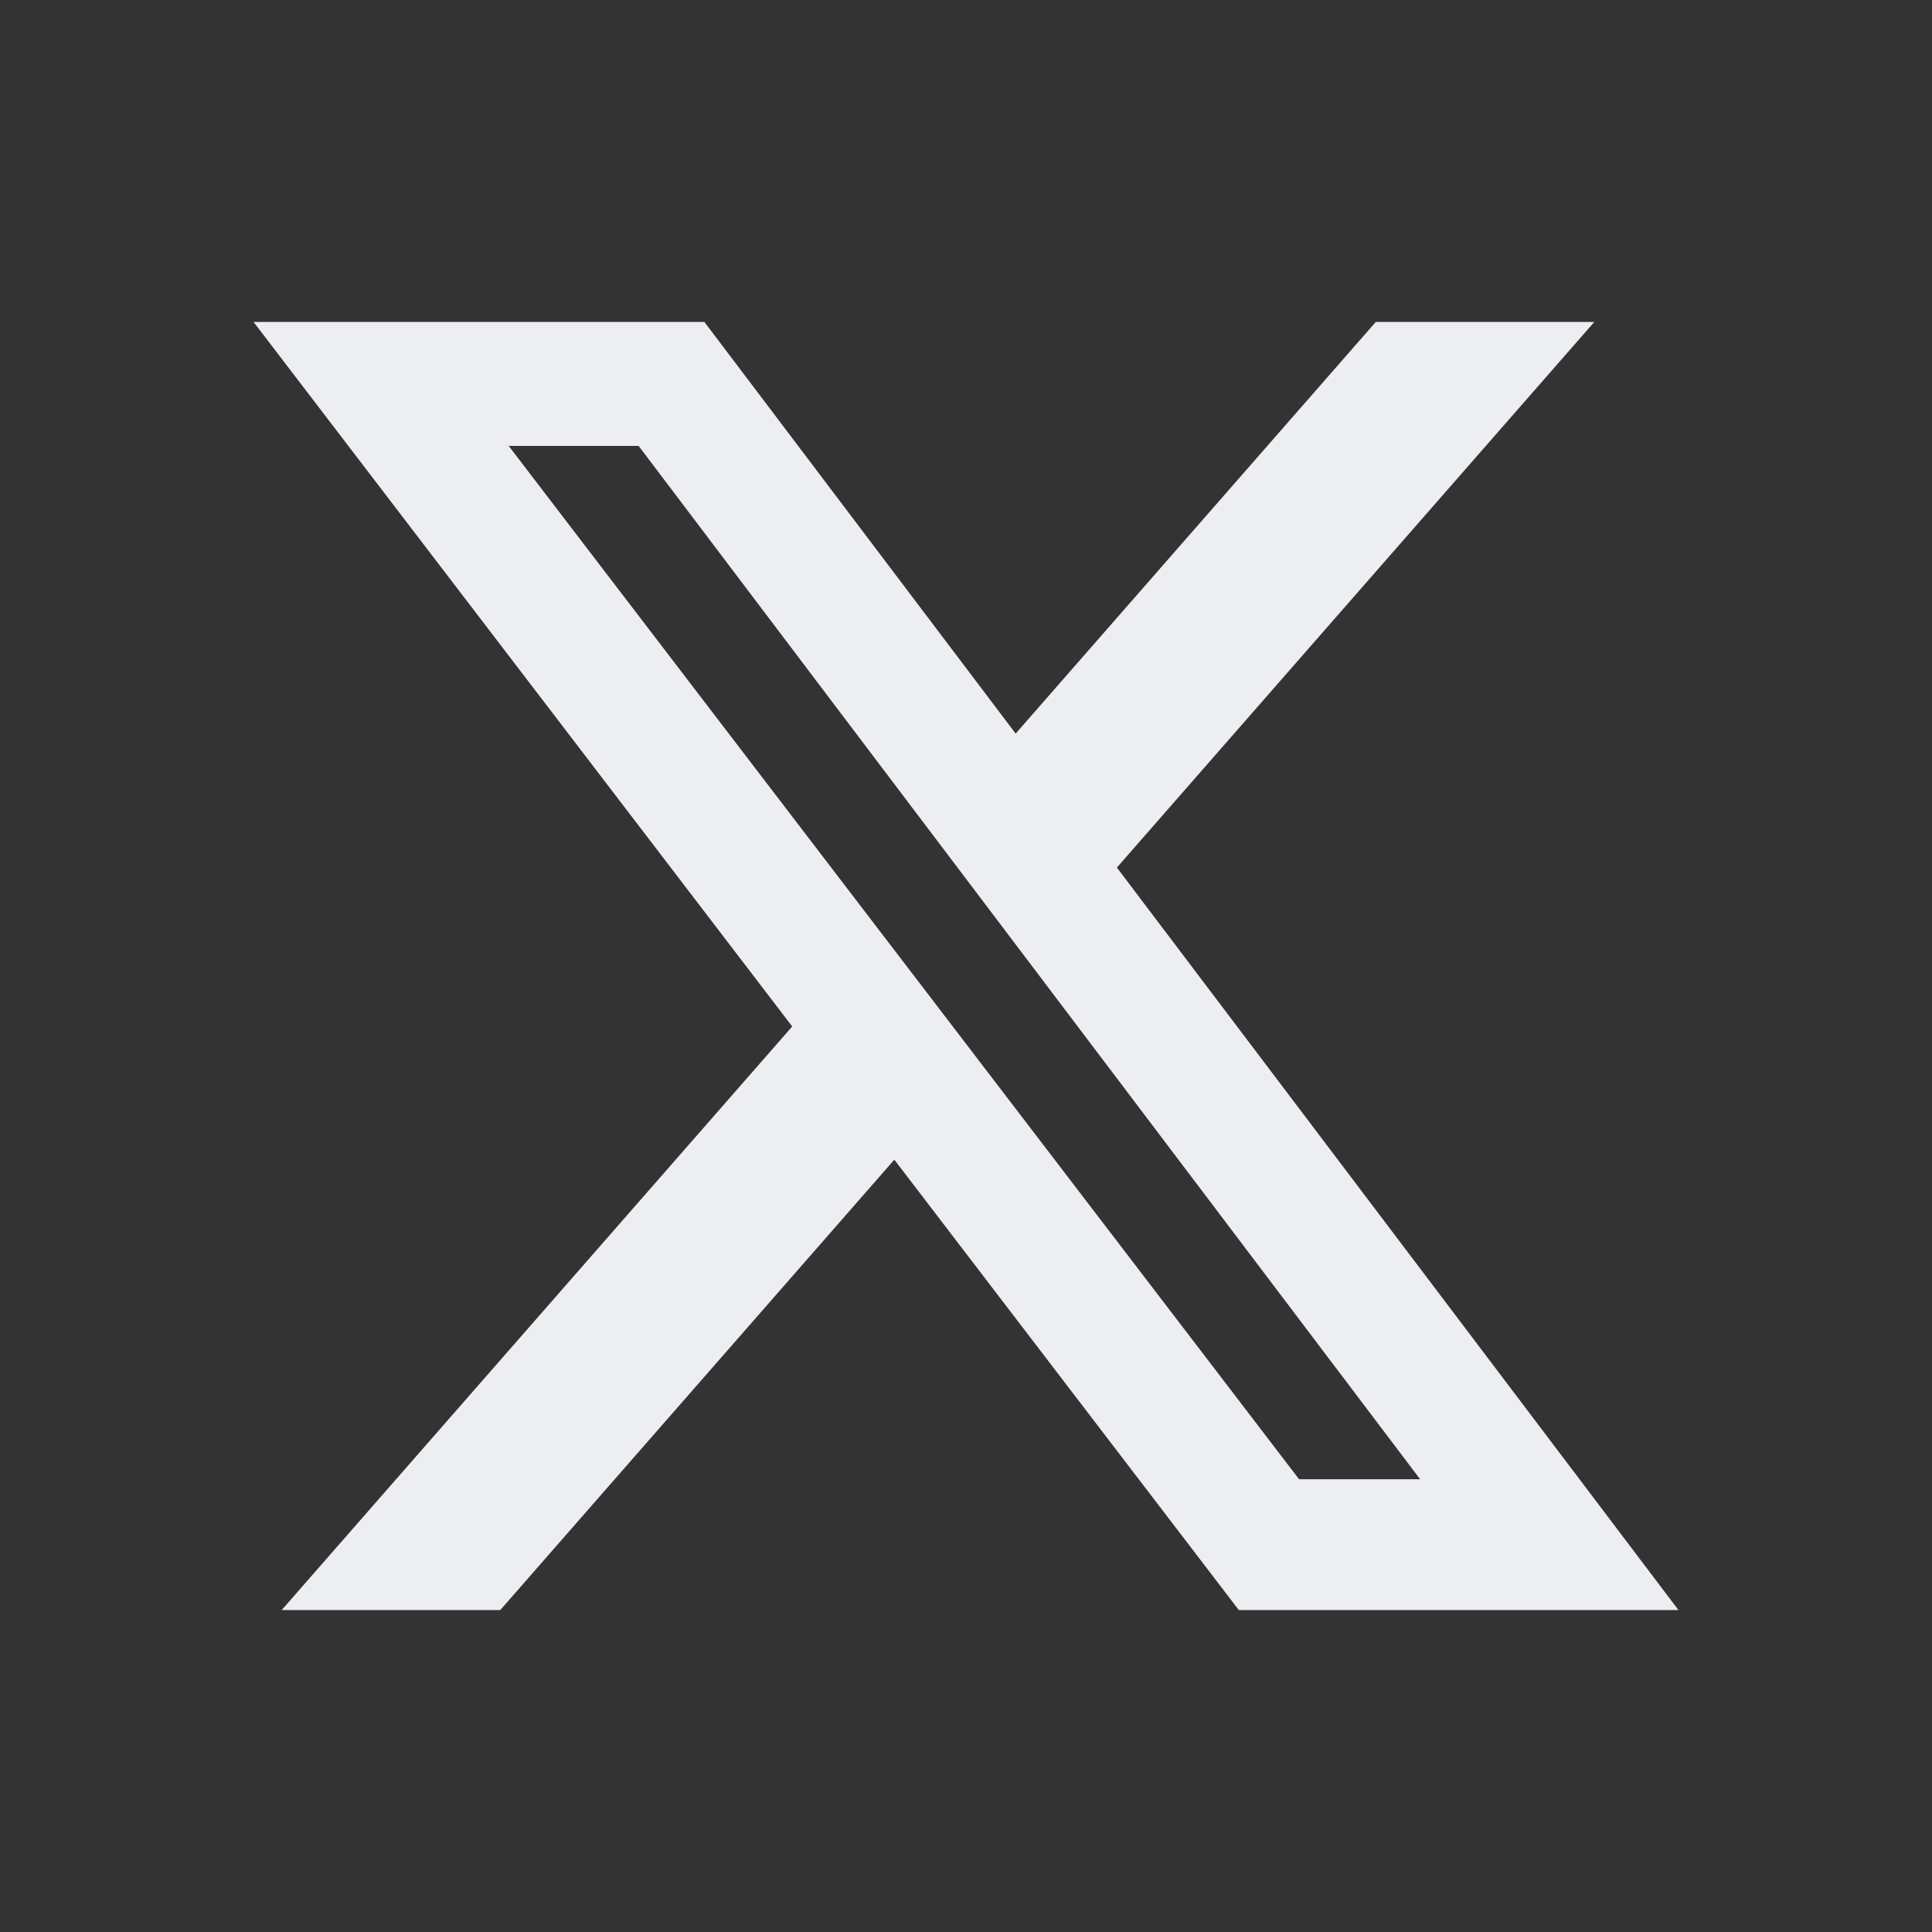 <svg width="20" height="20" viewBox="0 0 20 20" fill="none" xmlns="http://www.w3.org/2000/svg">
<rect x="0" y="0" width="20" height="20" fill="#333333" stroke="none"/>
<path d="M14.242 3.333H16.504L11.562 8.981L17.375 16.667H12.824L9.258 12.005L5.179 16.667H2.916L8.201 10.626L2.625 3.333H7.292L10.514 7.594L14.242 3.333ZM13.448 15.313H14.701L6.611 4.616H5.266L13.448 15.313Z" fill="#ECEEF1"/>
</svg>
